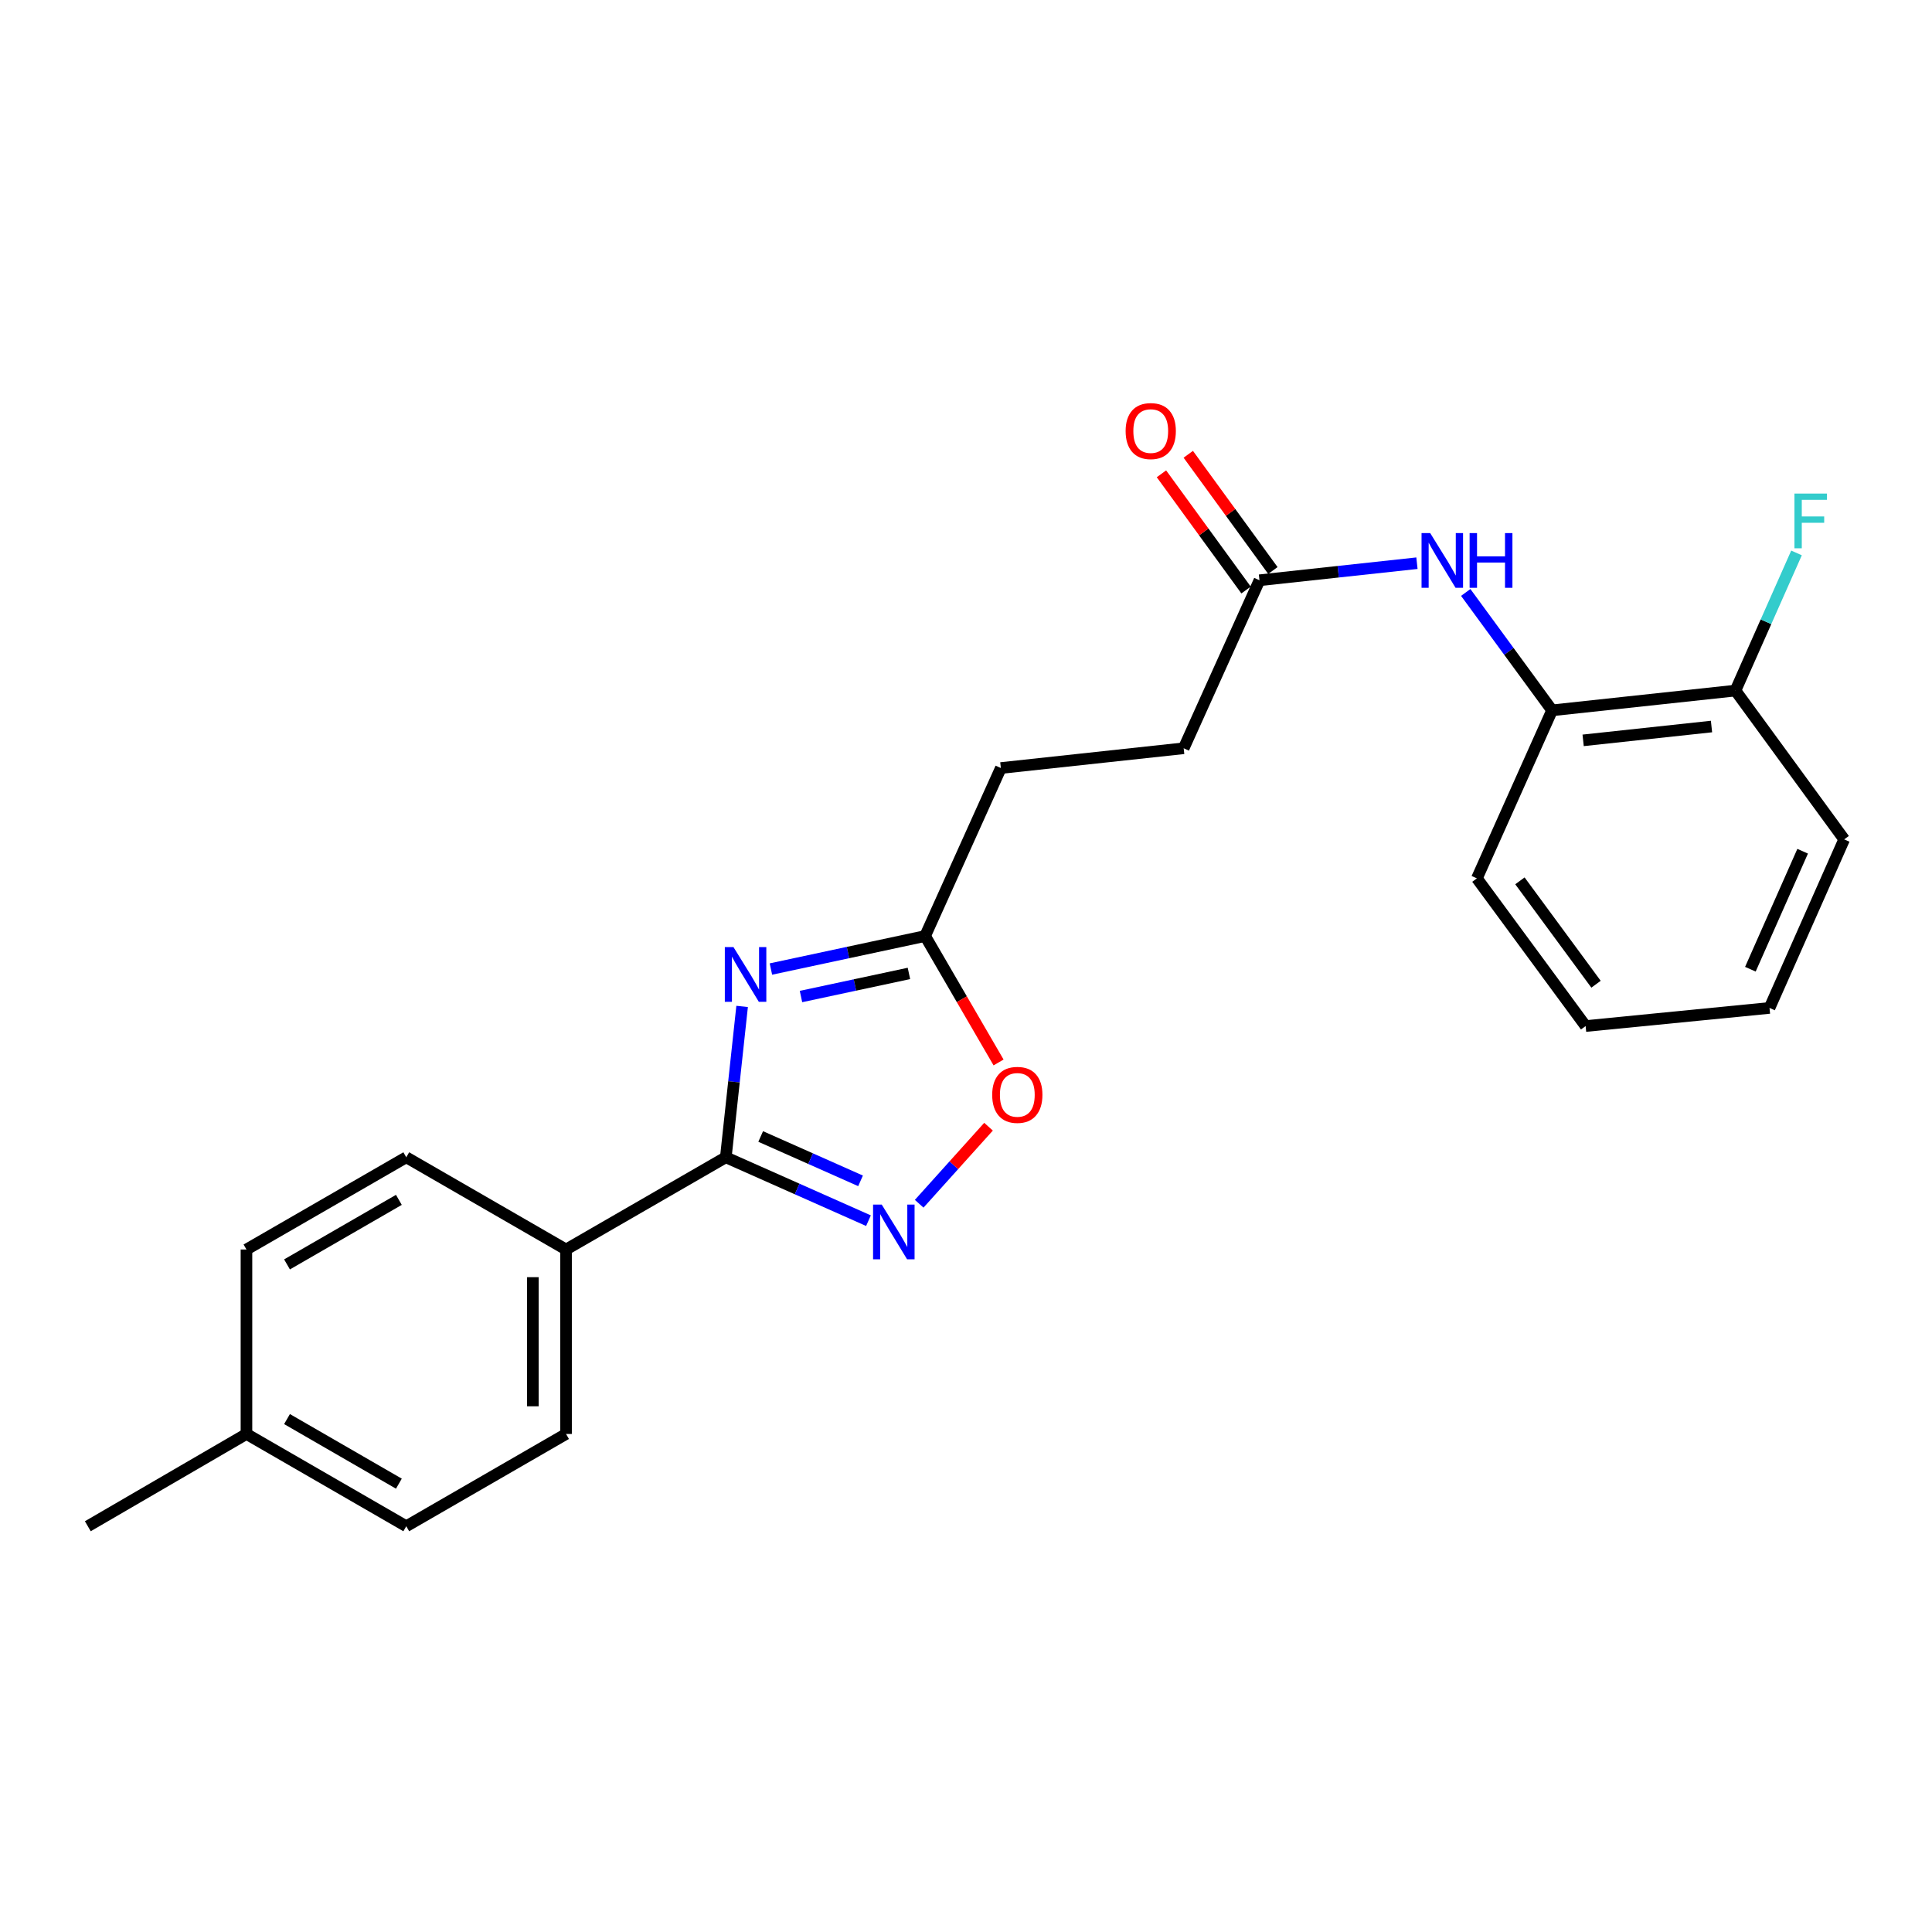 <?xml version='1.0' encoding='iso-8859-1'?>
<svg version='1.1' baseProfile='full'
              xmlns='http://www.w3.org/2000/svg'
                      xmlns:rdkit='http://www.rdkit.org/xml'
                      xmlns:xlink='http://www.w3.org/1999/xlink'
                  xml:space='preserve'
width='1000px' height='1000px' viewBox='0 0 1000 1000'>
<!-- END OF HEADER -->
<rect style='opacity:1.0;fill:#FFFFFF;stroke:none' width='1000' height='1000' x='0' y='0'> </rect>
<path class='bond-0' d='M 384.121,520.921 L 379.901,559.966' style='fill:none;fill-rule:evenodd;stroke:#0000FF;stroke-width:6px;stroke-linecap:butt;stroke-linejoin:miter;stroke-opacity:1' />
<path class='bond-0' d='M 379.901,559.966 L 375.681,599.011' style='fill:none;fill-rule:evenodd;stroke:#000000;stroke-width:6px;stroke-linecap:butt;stroke-linejoin:miter;stroke-opacity:1' />
<path class='bond-2' d='M 399.024,501.574 L 438.932,493.032' style='fill:none;fill-rule:evenodd;stroke:#0000FF;stroke-width:6px;stroke-linecap:butt;stroke-linejoin:miter;stroke-opacity:1' />
<path class='bond-2' d='M 438.932,493.032 L 478.84,484.49' style='fill:none;fill-rule:evenodd;stroke:#000000;stroke-width:6px;stroke-linecap:butt;stroke-linejoin:miter;stroke-opacity:1' />
<path class='bond-2' d='M 414.591,515.804 L 442.526,509.824' style='fill:none;fill-rule:evenodd;stroke:#0000FF;stroke-width:6px;stroke-linecap:butt;stroke-linejoin:miter;stroke-opacity:1' />
<path class='bond-2' d='M 442.526,509.824 L 470.462,503.845' style='fill:none;fill-rule:evenodd;stroke:#000000;stroke-width:6px;stroke-linecap:butt;stroke-linejoin:miter;stroke-opacity:1' />
<path class='bond-1' d='M 375.681,599.011 L 412.601,615.416' style='fill:none;fill-rule:evenodd;stroke:#000000;stroke-width:6px;stroke-linecap:butt;stroke-linejoin:miter;stroke-opacity:1' />
<path class='bond-1' d='M 412.601,615.416 L 449.521,631.82' style='fill:none;fill-rule:evenodd;stroke:#0000FF;stroke-width:6px;stroke-linecap:butt;stroke-linejoin:miter;stroke-opacity:1' />
<path class='bond-1' d='M 393.73,588.24 L 419.574,599.723' style='fill:none;fill-rule:evenodd;stroke:#000000;stroke-width:6px;stroke-linecap:butt;stroke-linejoin:miter;stroke-opacity:1' />
<path class='bond-1' d='M 419.574,599.723 L 445.418,611.206' style='fill:none;fill-rule:evenodd;stroke:#0000FF;stroke-width:6px;stroke-linecap:butt;stroke-linejoin:miter;stroke-opacity:1' />
<path class='bond-6' d='M 375.681,599.011 L 292.986,646.741' style='fill:none;fill-rule:evenodd;stroke:#000000;stroke-width:6px;stroke-linecap:butt;stroke-linejoin:miter;stroke-opacity:1' />
<path class='bond-23' d='M 475.769,623.061 L 493.716,603.119' style='fill:none;fill-rule:evenodd;stroke:#0000FF;stroke-width:6px;stroke-linecap:butt;stroke-linejoin:miter;stroke-opacity:1' />
<path class='bond-23' d='M 493.716,603.119 L 511.662,583.177' style='fill:none;fill-rule:evenodd;stroke:#FF0000;stroke-width:6px;stroke-linecap:butt;stroke-linejoin:miter;stroke-opacity:1' />
<path class='bond-3' d='M 478.84,484.49 L 497.85,517.209' style='fill:none;fill-rule:evenodd;stroke:#000000;stroke-width:6px;stroke-linecap:butt;stroke-linejoin:miter;stroke-opacity:1' />
<path class='bond-3' d='M 497.85,517.209 L 516.86,549.928' style='fill:none;fill-rule:evenodd;stroke:#FF0000;stroke-width:6px;stroke-linecap:butt;stroke-linejoin:miter;stroke-opacity:1' />
<path class='bond-12' d='M 478.84,484.49 L 518.041,397.531' style='fill:none;fill-rule:evenodd;stroke:#000000;stroke-width:6px;stroke-linecap:butt;stroke-linejoin:miter;stroke-opacity:1' />
<path class='bond-4' d='M 733.41,291.51 L 692.655,295.927' style='fill:none;fill-rule:evenodd;stroke:#0000FF;stroke-width:6px;stroke-linecap:butt;stroke-linejoin:miter;stroke-opacity:1' />
<path class='bond-4' d='M 692.655,295.927 L 651.9,300.344' style='fill:none;fill-rule:evenodd;stroke:#000000;stroke-width:6px;stroke-linecap:butt;stroke-linejoin:miter;stroke-opacity:1' />
<path class='bond-7' d='M 758.662,306.653 L 781.007,337.161' style='fill:none;fill-rule:evenodd;stroke:#0000FF;stroke-width:6px;stroke-linecap:butt;stroke-linejoin:miter;stroke-opacity:1' />
<path class='bond-7' d='M 781.007,337.161 L 803.351,367.67' style='fill:none;fill-rule:evenodd;stroke:#000000;stroke-width:6px;stroke-linecap:butt;stroke-linejoin:miter;stroke-opacity:1' />
<path class='bond-5' d='M 651.9,300.344 L 612.67,387.304' style='fill:none;fill-rule:evenodd;stroke:#000000;stroke-width:6px;stroke-linecap:butt;stroke-linejoin:miter;stroke-opacity:1' />
<path class='bond-9' d='M 658.842,295.291 L 636.945,265.214' style='fill:none;fill-rule:evenodd;stroke:#000000;stroke-width:6px;stroke-linecap:butt;stroke-linejoin:miter;stroke-opacity:1' />
<path class='bond-9' d='M 636.945,265.214 L 615.049,235.137' style='fill:none;fill-rule:evenodd;stroke:#FF0000;stroke-width:6px;stroke-linecap:butt;stroke-linejoin:miter;stroke-opacity:1' />
<path class='bond-9' d='M 644.958,305.398 L 623.062,275.321' style='fill:none;fill-rule:evenodd;stroke:#000000;stroke-width:6px;stroke-linecap:butt;stroke-linejoin:miter;stroke-opacity:1' />
<path class='bond-9' d='M 623.062,275.321 L 601.166,245.243' style='fill:none;fill-rule:evenodd;stroke:#FF0000;stroke-width:6px;stroke-linecap:butt;stroke-linejoin:miter;stroke-opacity:1' />
<path class='bond-10' d='M 292.986,646.741 L 292.986,742.22' style='fill:none;fill-rule:evenodd;stroke:#000000;stroke-width:6px;stroke-linecap:butt;stroke-linejoin:miter;stroke-opacity:1' />
<path class='bond-10' d='M 275.814,661.063 L 275.814,727.898' style='fill:none;fill-rule:evenodd;stroke:#000000;stroke-width:6px;stroke-linecap:butt;stroke-linejoin:miter;stroke-opacity:1' />
<path class='bond-11' d='M 292.986,646.741 L 210.282,599.011' style='fill:none;fill-rule:evenodd;stroke:#000000;stroke-width:6px;stroke-linecap:butt;stroke-linejoin:miter;stroke-opacity:1' />
<path class='bond-8' d='M 803.351,367.67 L 898.267,357.443' style='fill:none;fill-rule:evenodd;stroke:#000000;stroke-width:6px;stroke-linecap:butt;stroke-linejoin:miter;stroke-opacity:1' />
<path class='bond-8' d='M 819.429,383.209 L 885.87,376.05' style='fill:none;fill-rule:evenodd;stroke:#000000;stroke-width:6px;stroke-linecap:butt;stroke-linejoin:miter;stroke-opacity:1' />
<path class='bond-18' d='M 803.351,367.67 L 764.437,454.639' style='fill:none;fill-rule:evenodd;stroke:#000000;stroke-width:6px;stroke-linecap:butt;stroke-linejoin:miter;stroke-opacity:1' />
<path class='bond-14' d='M 898.267,357.443 L 914.07,321.819' style='fill:none;fill-rule:evenodd;stroke:#000000;stroke-width:6px;stroke-linecap:butt;stroke-linejoin:miter;stroke-opacity:1' />
<path class='bond-14' d='M 914.07,321.819 L 929.873,286.196' style='fill:none;fill-rule:evenodd;stroke:#33CCCC;stroke-width:6px;stroke-linecap:butt;stroke-linejoin:miter;stroke-opacity:1' />
<path class='bond-19' d='M 898.267,357.443 L 954.545,434.461' style='fill:none;fill-rule:evenodd;stroke:#000000;stroke-width:6px;stroke-linecap:butt;stroke-linejoin:miter;stroke-opacity:1' />
<path class='bond-15' d='M 292.986,742.22 L 210.282,789.979' style='fill:none;fill-rule:evenodd;stroke:#000000;stroke-width:6px;stroke-linecap:butt;stroke-linejoin:miter;stroke-opacity:1' />
<path class='bond-16' d='M 210.282,599.011 L 127.568,646.741' style='fill:none;fill-rule:evenodd;stroke:#000000;stroke-width:6px;stroke-linecap:butt;stroke-linejoin:miter;stroke-opacity:1' />
<path class='bond-16' d='M 206.457,621.045 L 148.557,654.456' style='fill:none;fill-rule:evenodd;stroke:#000000;stroke-width:6px;stroke-linecap:butt;stroke-linejoin:miter;stroke-opacity:1' />
<path class='bond-13' d='M 518.041,397.531 L 612.67,387.304' style='fill:none;fill-rule:evenodd;stroke:#000000;stroke-width:6px;stroke-linecap:butt;stroke-linejoin:miter;stroke-opacity:1' />
<path class='bond-24' d='M 210.282,789.979 L 127.568,742.22' style='fill:none;fill-rule:evenodd;stroke:#000000;stroke-width:6px;stroke-linecap:butt;stroke-linejoin:miter;stroke-opacity:1' />
<path class='bond-24' d='M 206.461,767.943 L 148.561,734.512' style='fill:none;fill-rule:evenodd;stroke:#000000;stroke-width:6px;stroke-linecap:butt;stroke-linejoin:miter;stroke-opacity:1' />
<path class='bond-17' d='M 127.568,646.741 L 127.568,742.22' style='fill:none;fill-rule:evenodd;stroke:#000000;stroke-width:6px;stroke-linecap:butt;stroke-linejoin:miter;stroke-opacity:1' />
<path class='bond-20' d='M 127.568,742.22 L 45.455,789.979' style='fill:none;fill-rule:evenodd;stroke:#000000;stroke-width:6px;stroke-linecap:butt;stroke-linejoin:miter;stroke-opacity:1' />
<path class='bond-21' d='M 764.437,454.639 L 820.715,531.085' style='fill:none;fill-rule:evenodd;stroke:#000000;stroke-width:6px;stroke-linecap:butt;stroke-linejoin:miter;stroke-opacity:1' />
<path class='bond-21' d='M 786.708,455.925 L 826.102,509.437' style='fill:none;fill-rule:evenodd;stroke:#000000;stroke-width:6px;stroke-linecap:butt;stroke-linejoin:miter;stroke-opacity:1' />
<path class='bond-25' d='M 954.545,434.461 L 915.898,521.707' style='fill:none;fill-rule:evenodd;stroke:#000000;stroke-width:6px;stroke-linecap:butt;stroke-linejoin:miter;stroke-opacity:1' />
<path class='bond-25' d='M 933.047,440.593 L 905.994,501.665' style='fill:none;fill-rule:evenodd;stroke:#000000;stroke-width:6px;stroke-linecap:butt;stroke-linejoin:miter;stroke-opacity:1' />
<path class='bond-22' d='M 820.715,531.085 L 915.898,521.707' style='fill:none;fill-rule:evenodd;stroke:#000000;stroke-width:6px;stroke-linecap:butt;stroke-linejoin:miter;stroke-opacity:1' />
<path  class='atom-0' d='M 379.648 490.222
L 388.928 505.222
Q 389.848 506.702, 391.328 509.382
Q 392.808 512.062, 392.888 512.222
L 392.888 490.222
L 396.648 490.222
L 396.648 518.542
L 392.768 518.542
L 382.808 502.142
Q 381.648 500.222, 380.408 498.022
Q 379.208 495.822, 378.848 495.142
L 378.848 518.542
L 375.168 518.542
L 375.168 490.222
L 379.648 490.222
' fill='#0000FF'/>
<path  class='atom-2' d='M 456.38 623.489
L 465.66 638.489
Q 466.58 639.969, 468.06 642.649
Q 469.54 645.329, 469.62 645.489
L 469.62 623.489
L 473.38 623.489
L 473.38 651.809
L 469.5 651.809
L 459.54 635.409
Q 458.38 633.489, 457.14 631.289
Q 455.94 629.089, 455.58 628.409
L 455.58 651.809
L 451.9 651.809
L 451.9 623.489
L 456.38 623.489
' fill='#0000FF'/>
<path  class='atom-4' d='M 513.56 566.702
Q 513.56 559.902, 516.92 556.102
Q 520.28 552.302, 526.56 552.302
Q 532.84 552.302, 536.2 556.102
Q 539.56 559.902, 539.56 566.702
Q 539.56 573.582, 536.16 577.502
Q 532.76 581.382, 526.56 581.382
Q 520.32 581.382, 516.92 577.502
Q 513.56 573.622, 513.56 566.702
M 526.56 578.182
Q 530.88 578.182, 533.2 575.302
Q 535.56 572.382, 535.56 566.702
Q 535.56 561.142, 533.2 558.342
Q 530.88 555.502, 526.56 555.502
Q 522.24 555.502, 519.88 558.302
Q 517.56 561.102, 517.56 566.702
Q 517.56 572.422, 519.88 575.302
Q 522.24 578.182, 526.56 578.182
' fill='#FF0000'/>
<path  class='atom-5' d='M 740.27 275.928
L 749.55 290.928
Q 750.47 292.408, 751.95 295.088
Q 753.43 297.768, 753.51 297.928
L 753.51 275.928
L 757.27 275.928
L 757.27 304.248
L 753.39 304.248
L 743.43 287.848
Q 742.27 285.928, 741.03 283.728
Q 739.83 281.528, 739.47 280.848
L 739.47 304.248
L 735.79 304.248
L 735.79 275.928
L 740.27 275.928
' fill='#0000FF'/>
<path  class='atom-5' d='M 760.67 275.928
L 764.51 275.928
L 764.51 287.968
L 778.99 287.968
L 778.99 275.928
L 782.83 275.928
L 782.83 304.248
L 778.99 304.248
L 778.99 291.168
L 764.51 291.168
L 764.51 304.248
L 760.67 304.248
L 760.67 275.928
' fill='#0000FF'/>
<path  class='atom-10' d='M 582.622 223.119
Q 582.622 216.319, 585.982 212.519
Q 589.342 208.719, 595.622 208.719
Q 601.902 208.719, 605.262 212.519
Q 608.622 216.319, 608.622 223.119
Q 608.622 229.999, 605.222 233.919
Q 601.822 237.799, 595.622 237.799
Q 589.382 237.799, 585.982 233.919
Q 582.622 230.039, 582.622 223.119
M 595.622 234.599
Q 599.942 234.599, 602.262 231.719
Q 604.622 228.799, 604.622 223.119
Q 604.622 217.559, 602.262 214.759
Q 599.942 211.919, 595.622 211.919
Q 591.302 211.919, 588.942 214.719
Q 586.622 217.519, 586.622 223.119
Q 586.622 228.839, 588.942 231.719
Q 591.302 234.599, 595.622 234.599
' fill='#FF0000'/>
<path  class='atom-15' d='M 928.8 255.474
L 945.64 255.474
L 945.64 258.714
L 932.6 258.714
L 932.6 267.314
L 944.2 267.314
L 944.2 270.594
L 932.6 270.594
L 932.6 283.794
L 928.8 283.794
L 928.8 255.474
' fill='#33CCCC'/>
</svg>
